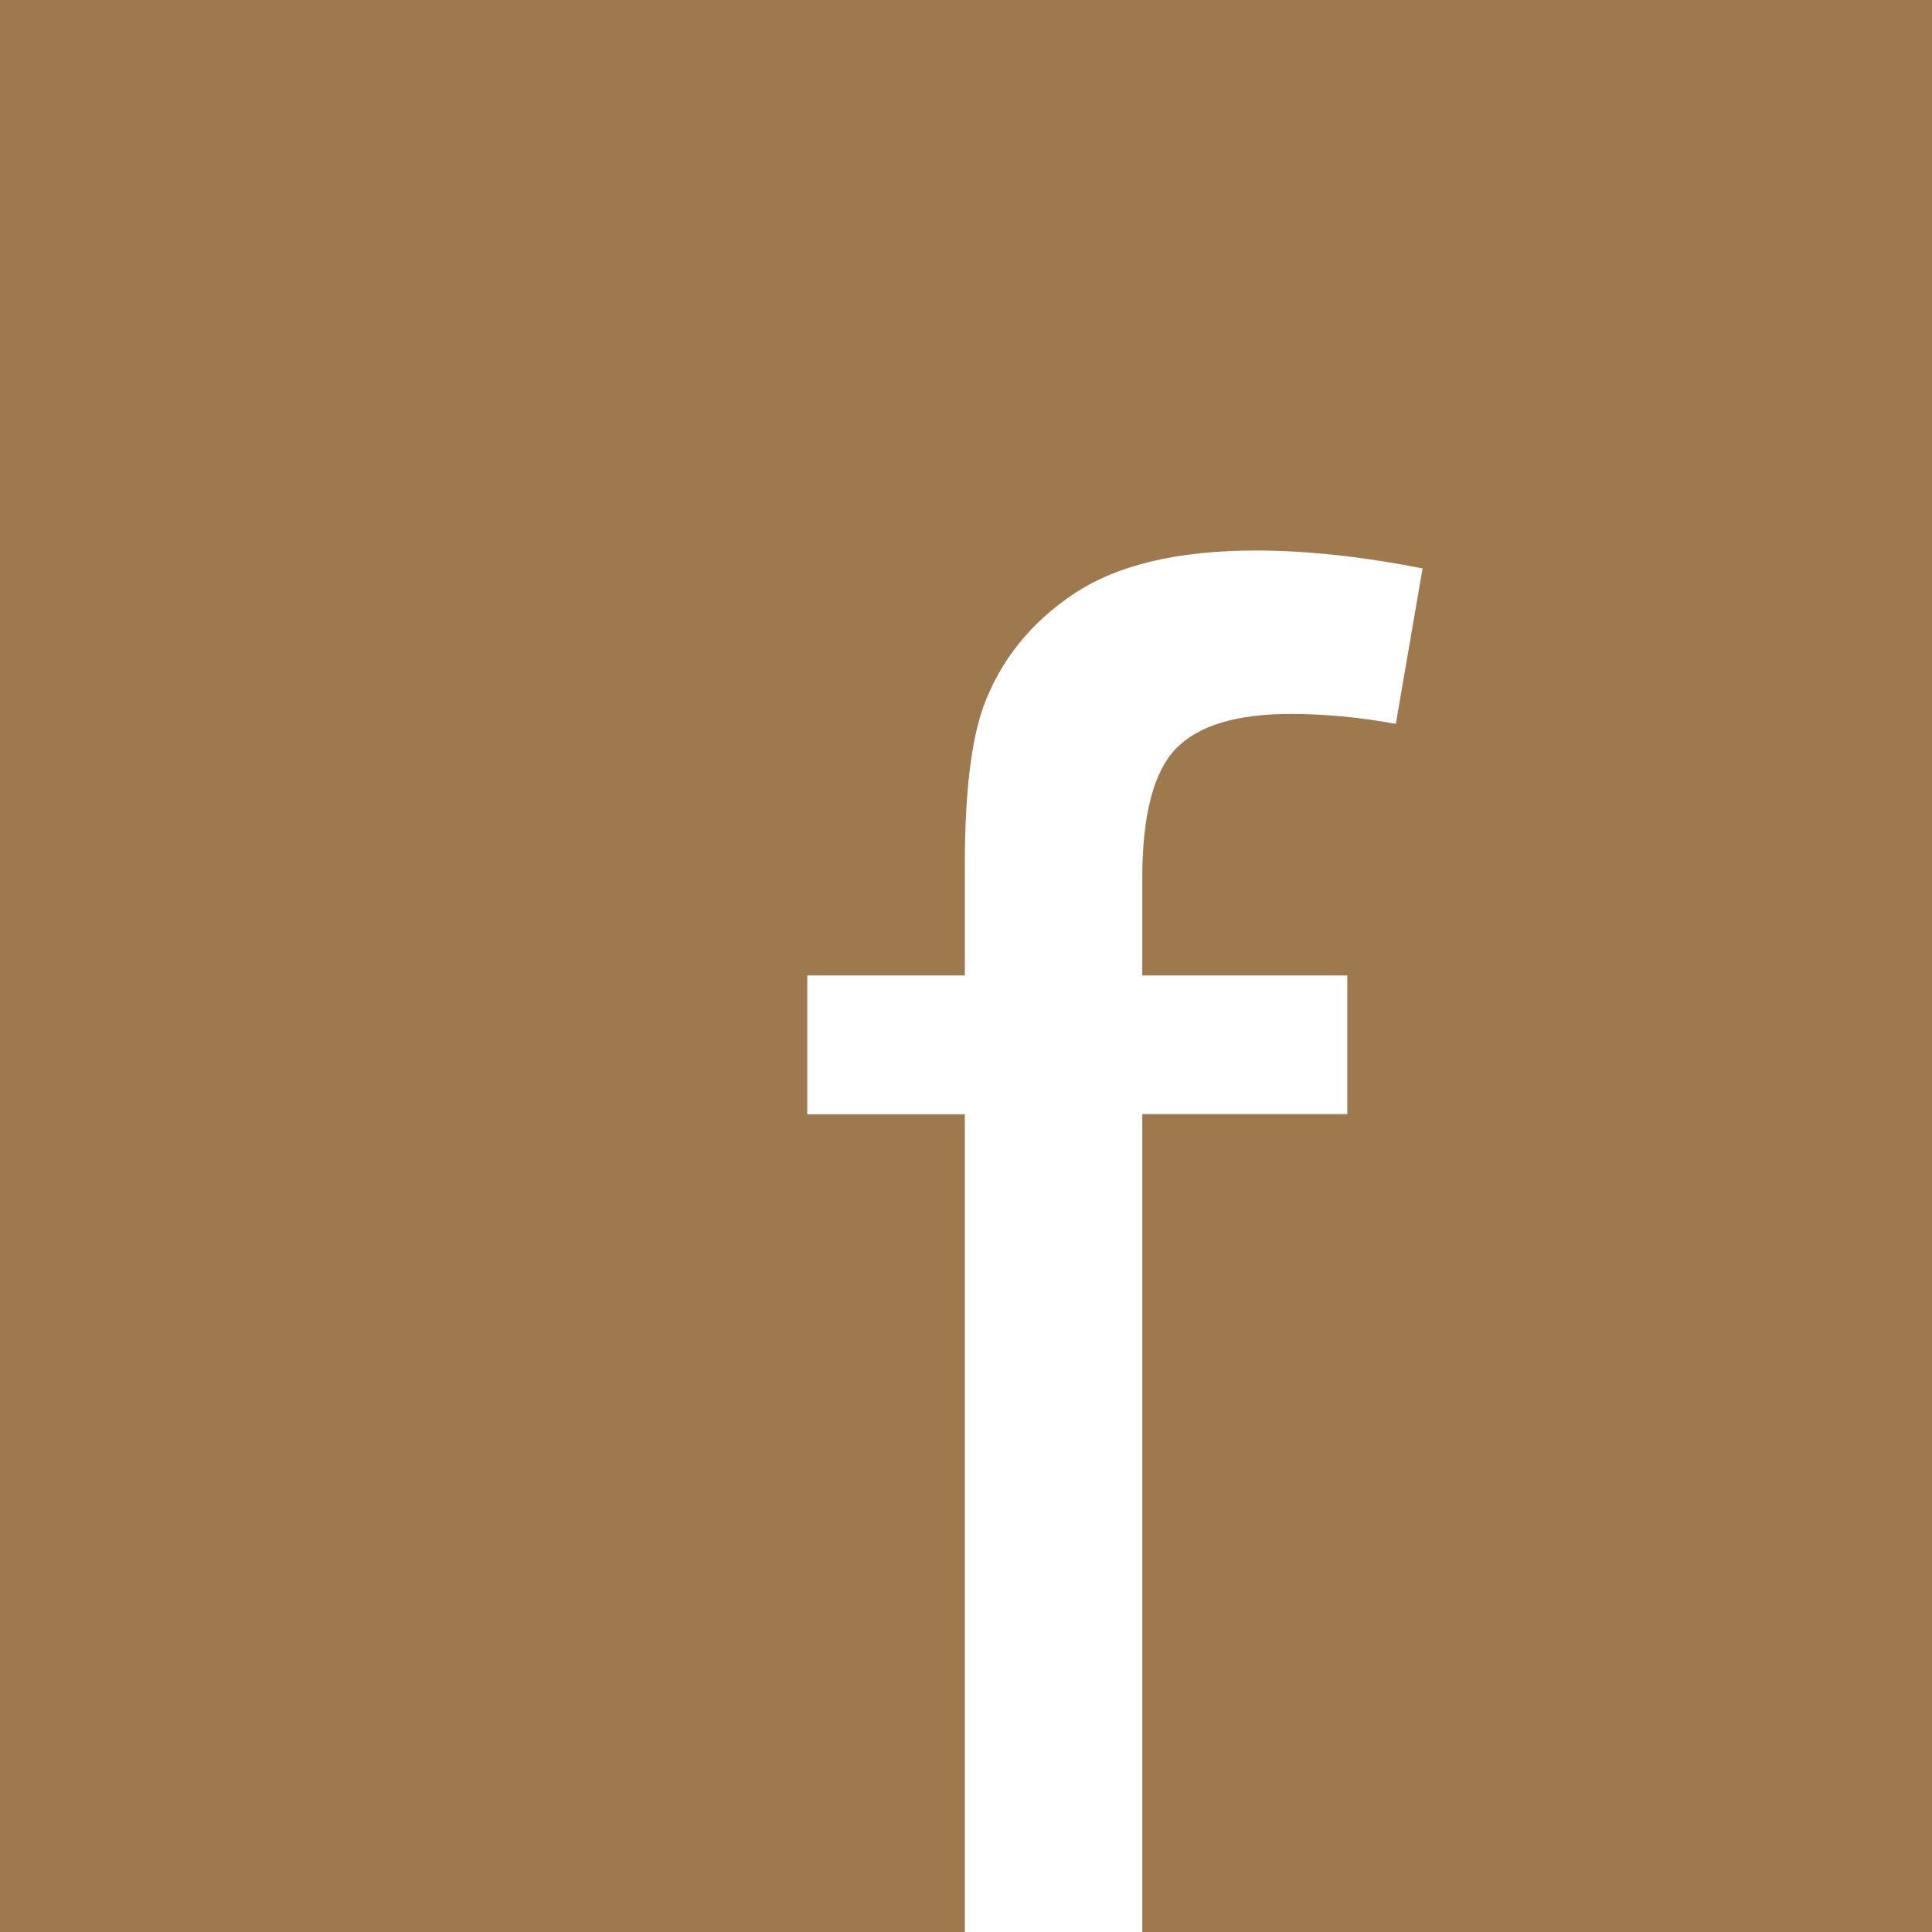 <?xml version="1.0" encoding="utf-8"?>
<!-- Generator: Adobe Illustrator 14.0.0, SVG Export Plug-In . SVG Version: 6.00 Build 43363)  -->
<!DOCTYPE svg PUBLIC "-//W3C//DTD SVG 1.1//EN" "http://www.w3.org/Graphics/SVG/1.1/DTD/svg11.dtd">
<svg version="1.1" id="Layer_1" xmlns="http://www.w3.org/2000/svg" xmlns:xlink="http://www.w3.org/1999/xlink" x="0px" y="0px"
	 width="30px" height="30px" viewBox="0 0 10.911 10.911" enable-background="new 0 0 10.911 10.911" xml:space="preserve">
<g id="Shape_14">
	<g>
		<rect fill-rule="evenodd" clip-rule="evenodd" fill="#9D794D" width="10.911" height="10.911"/>
	</g>
</g>
<g>
	<path fill="#FFFFFF" d="M5.449,11.453v-5.16h-0.89V5.509h0.89V4.877c0-0.399,0.036-0.696,0.106-0.89
		c0.097-0.261,0.268-0.473,0.512-0.635c0.244-0.162,0.586-0.243,1.027-0.243c0.283,0,0.597,0.034,0.94,0.101L7.883,4.088
		C7.674,4.05,7.477,4.032,7.29,4.032c-0.306,0-0.522,0.065-0.649,0.196c-0.126,0.131-0.19,0.375-0.19,0.733v0.548h1.158v0.783H6.451
		v5.16H5.449z"/>
</g>
</svg>

